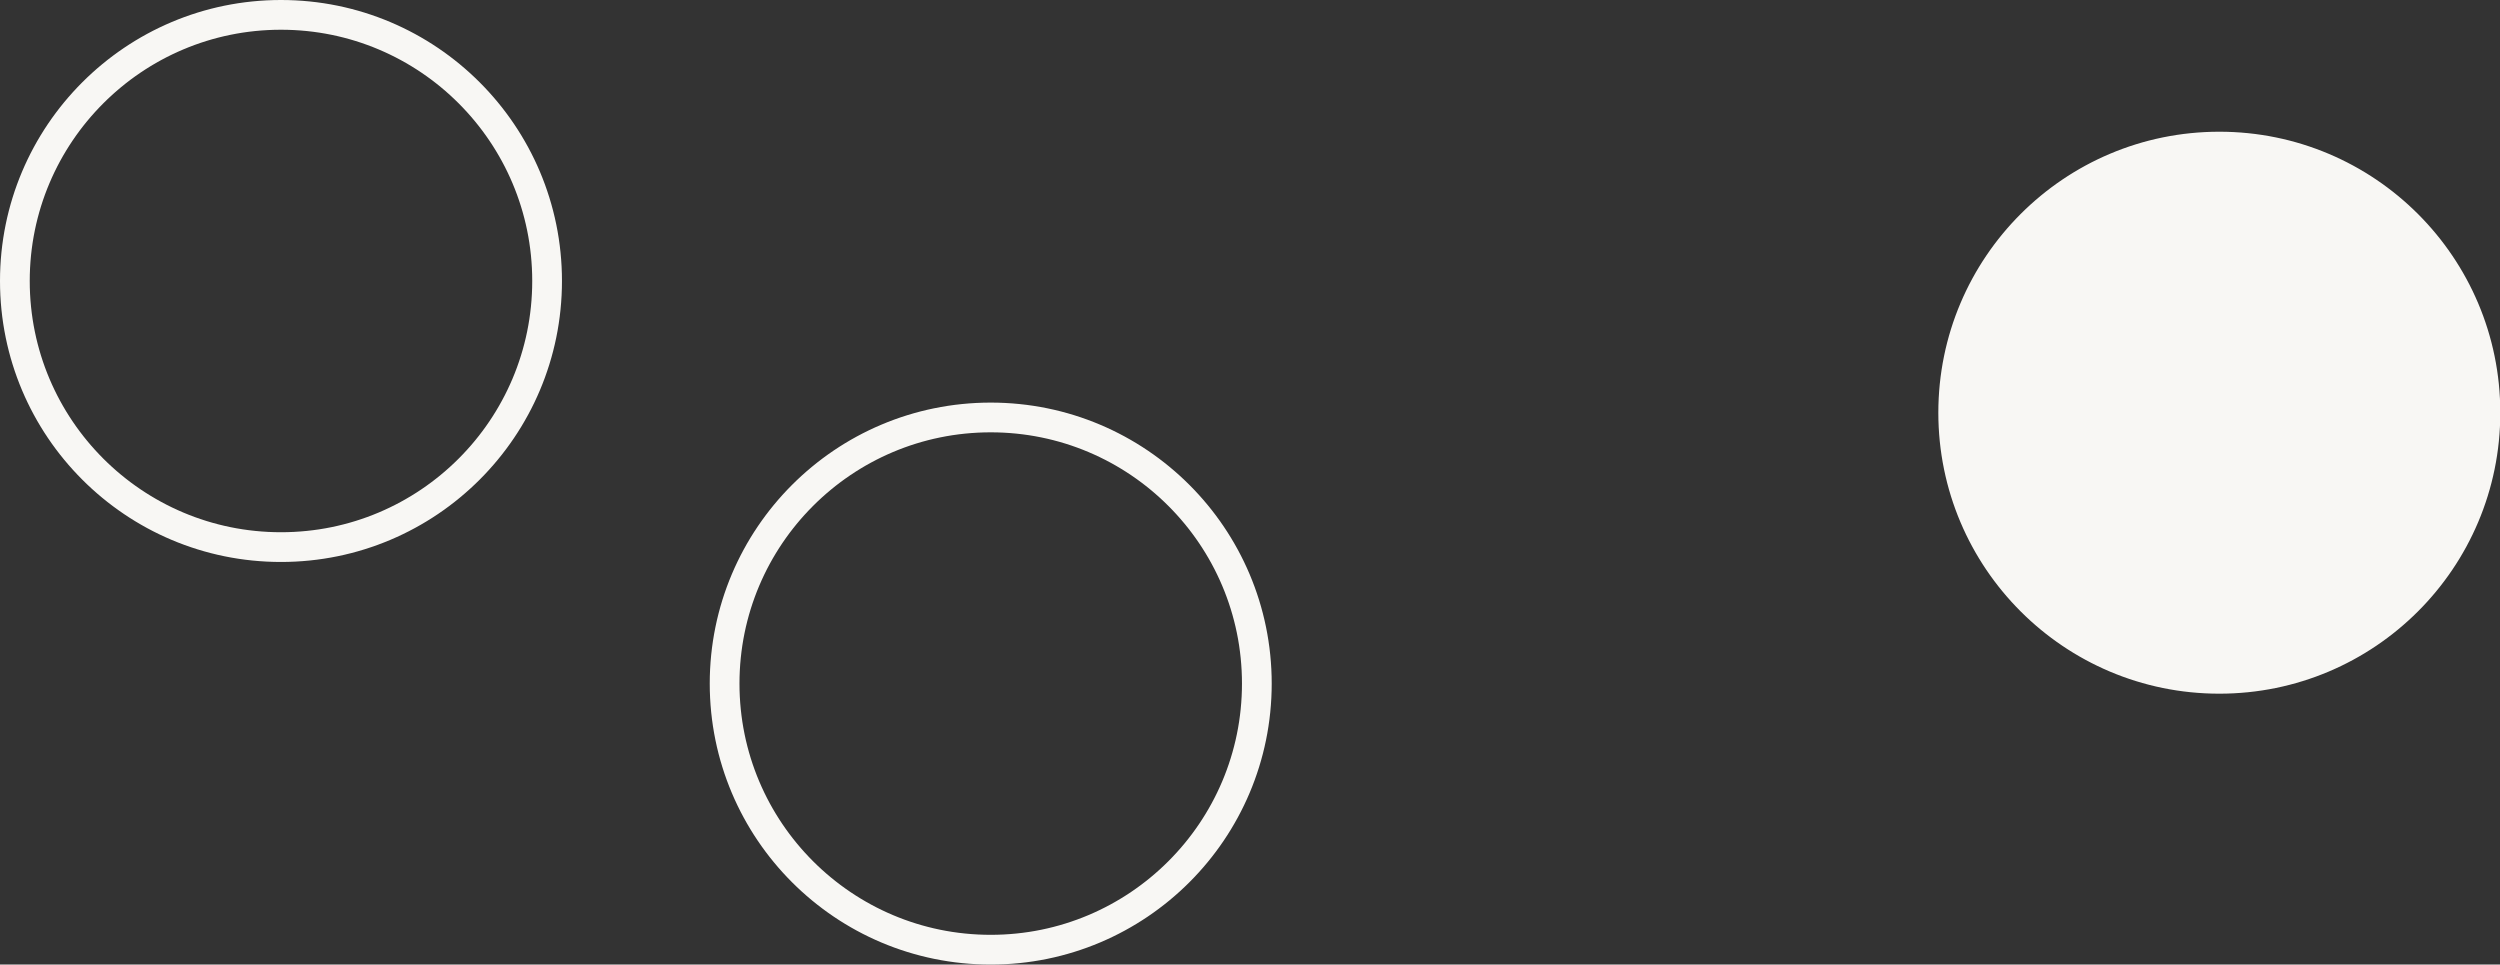 <?xml version="1.0" encoding="UTF-8"?>
<svg id="Calque_1" data-name="Calque 1" xmlns="http://www.w3.org/2000/svg" viewBox="0 0 84.08 32.44">
  <rect x="0" y="0" width="84.08" height="32.44" fill="#333333" stroke="none"/>
  <defs>
    <style>
      .cls-1 {
        fill: none;
      }

      .cls-1, .cls-2 {
        stroke: #f8f7f4;
        stroke-miterlimit: 10;
      }

      .cls-2 {
        fill: #f8f7f4;
      }
    </style>
  </defs>
  <circle class="cls-2" cx="74.64" cy="13.88" r="8.95"/>
  <circle class="cls-1" cx="33.32" cy="22.99" r="8.95"/>
  <circle class="cls-1" cx="9.45" cy="9.45" r="8.95"/>
</svg>